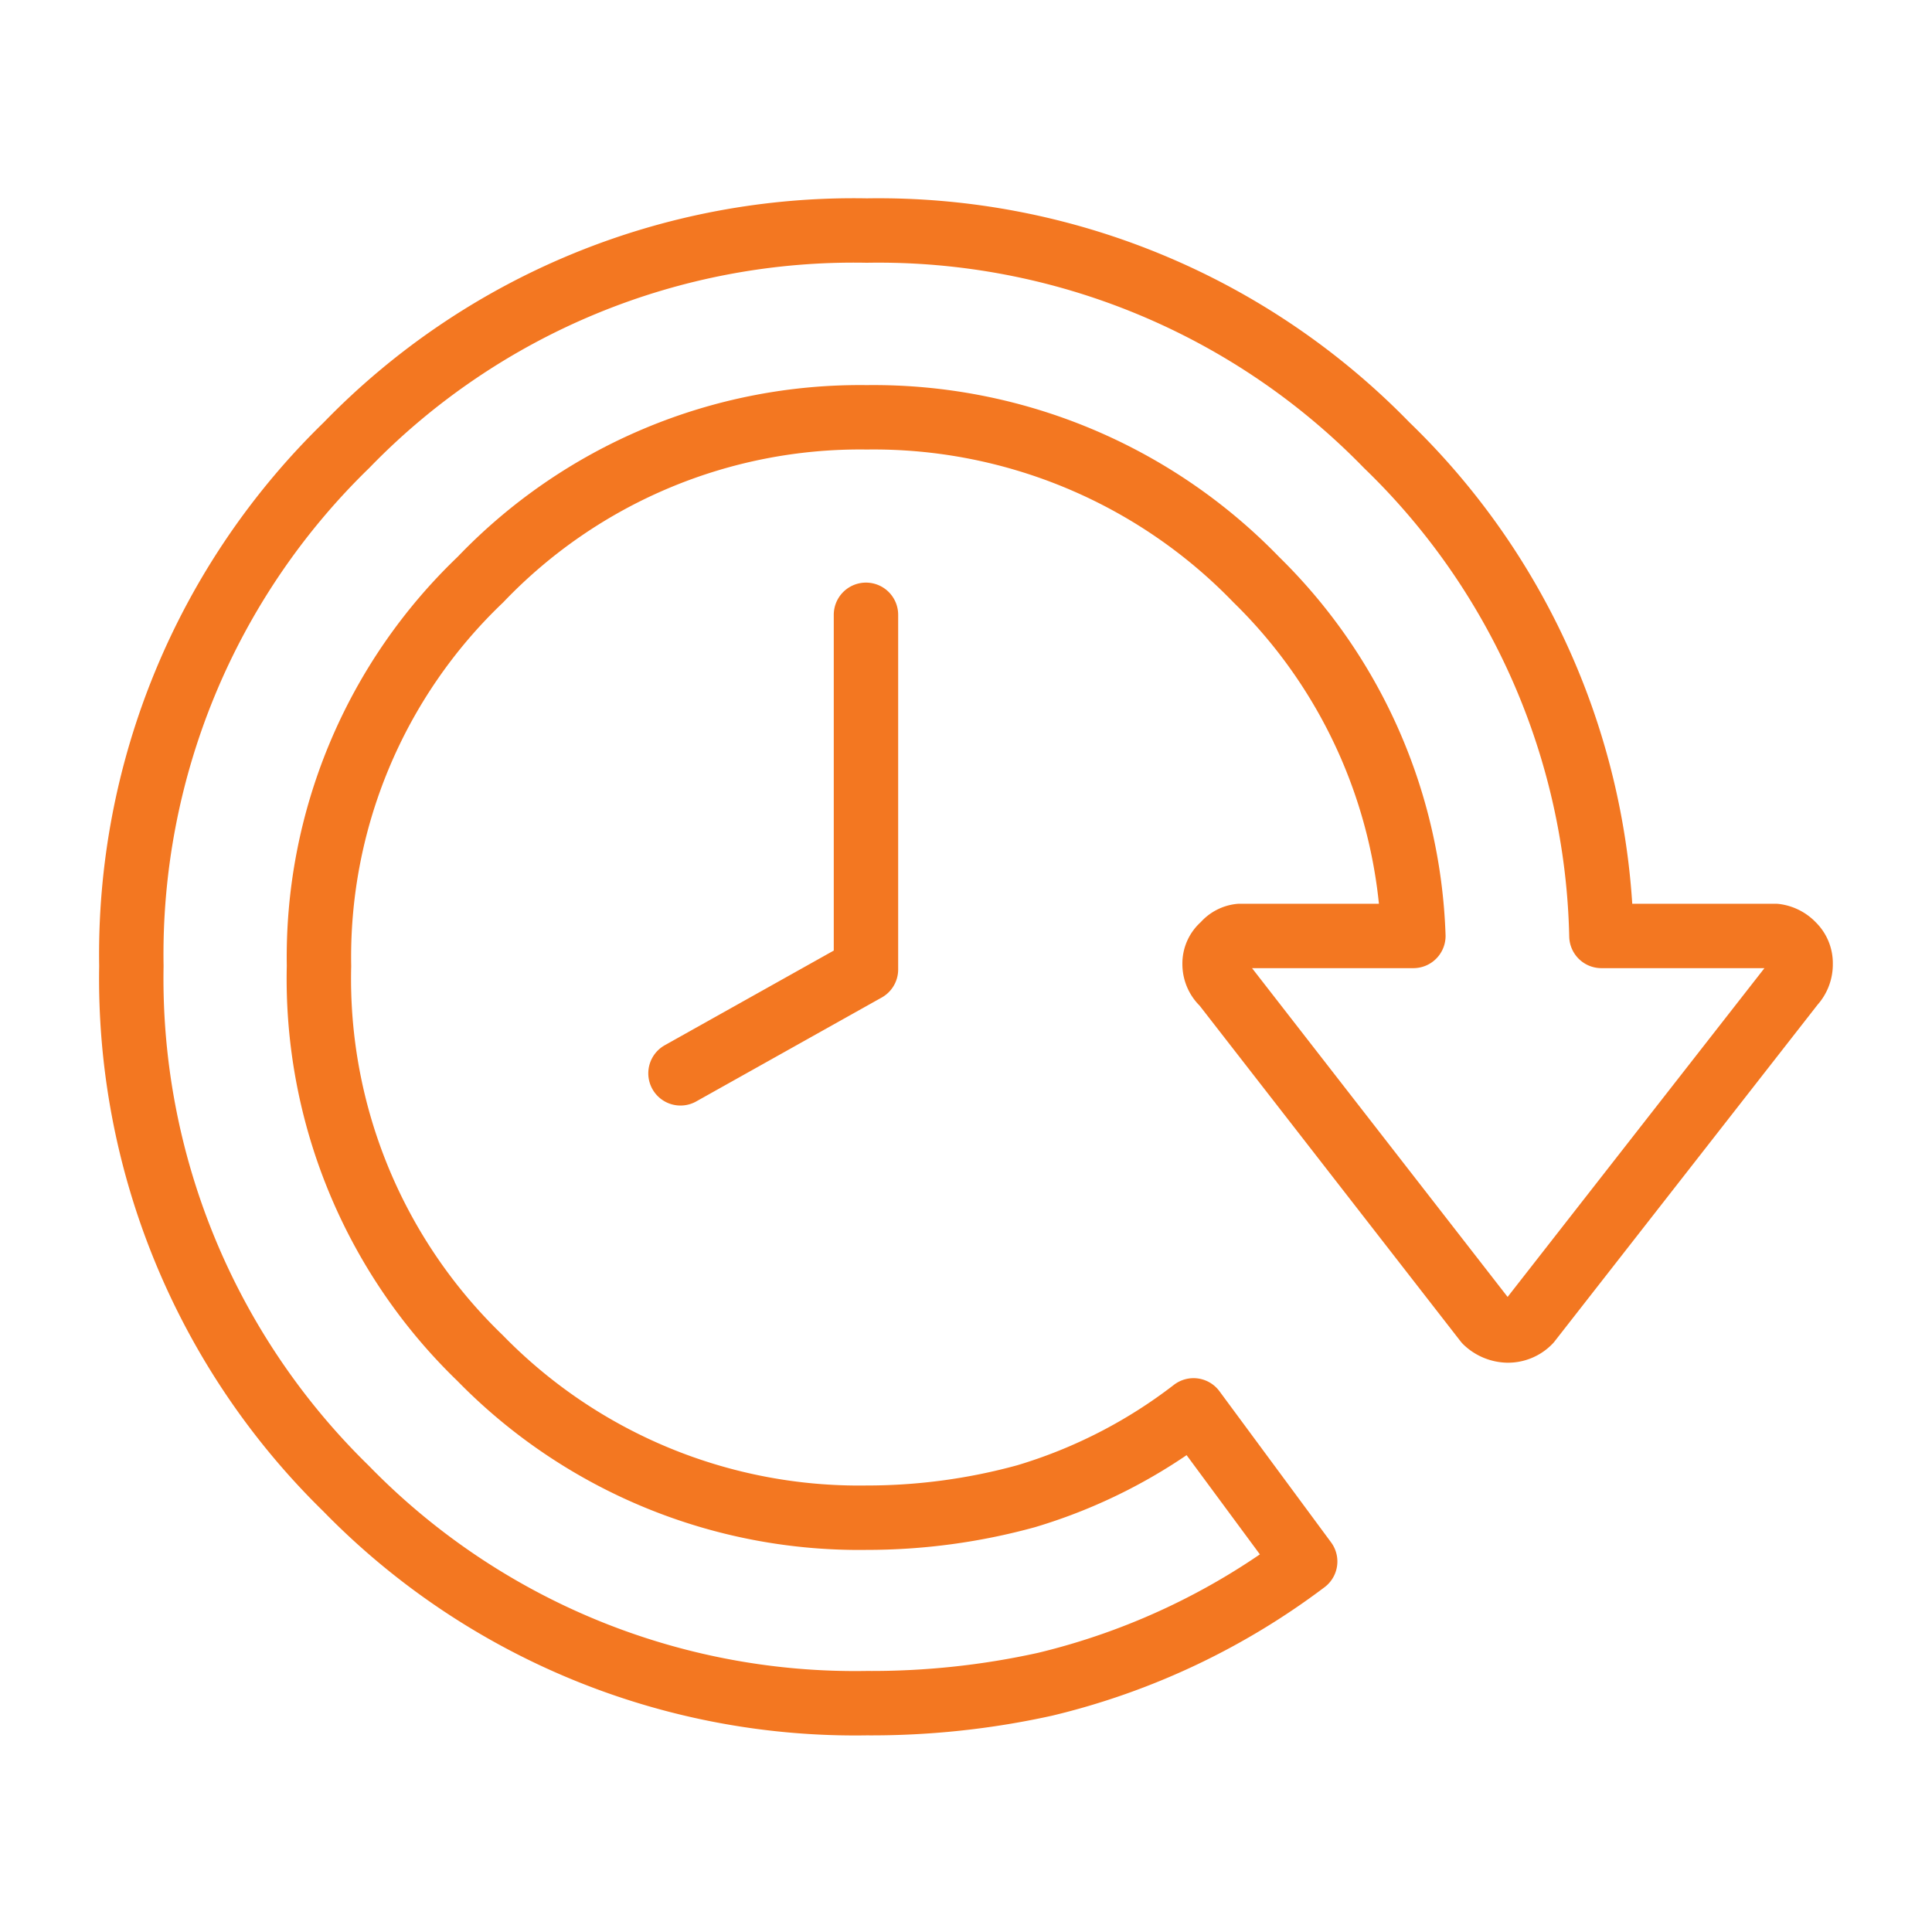 <svg xmlns="http://www.w3.org/2000/svg" width="45" height="45" viewBox="0 0 45 45"><defs><style>.a{fill:none;stroke:#f37721;stroke-linecap:round;stroke-linejoin:round;stroke-width:1.5px;fill-rule:evenodd;}</style></defs><path class="a" d="M3.06,22.5a16.6,16.6,0,0,0,5,12.17,16.55,16.55,0,0,0,12.12,5,18.75,18.75,0,0,0,4.16-.44,16.41,16.41,0,0,0,6.06-2.86l-2.6-3.52a12,12,0,0,1-3.9,2,14,14,0,0,1-3.72.5,12.33,12.33,0,0,1-9-3.72A12.27,12.27,0,0,1,7.43,22.5a12.15,12.15,0,0,1,3.76-9,12.23,12.23,0,0,1,9-3.78,12.4,12.4,0,0,1,9.07,3.78,12.18,12.18,0,0,1,3.66,8.3H28.88a.56.56,0,0,0-.38.21.55.55,0,0,0-.21.44.62.62,0,0,0,.21.47l6.11,7.86a.76.76,0,0,0,.5.21.69.69,0,0,0,.51-.21l6.14-7.86a.67.67,0,0,0,.18-.47.59.59,0,0,0-.18-.44.68.68,0,0,0-.41-.21H37.3a16.37,16.37,0,0,0-5-11.43,16.51,16.51,0,0,0-12.11-5,16.45,16.45,0,0,0-12.12,5A16.53,16.53,0,0,0,3.06,22.5ZM15.85,25l4.32-2.42V14.32"/></svg>